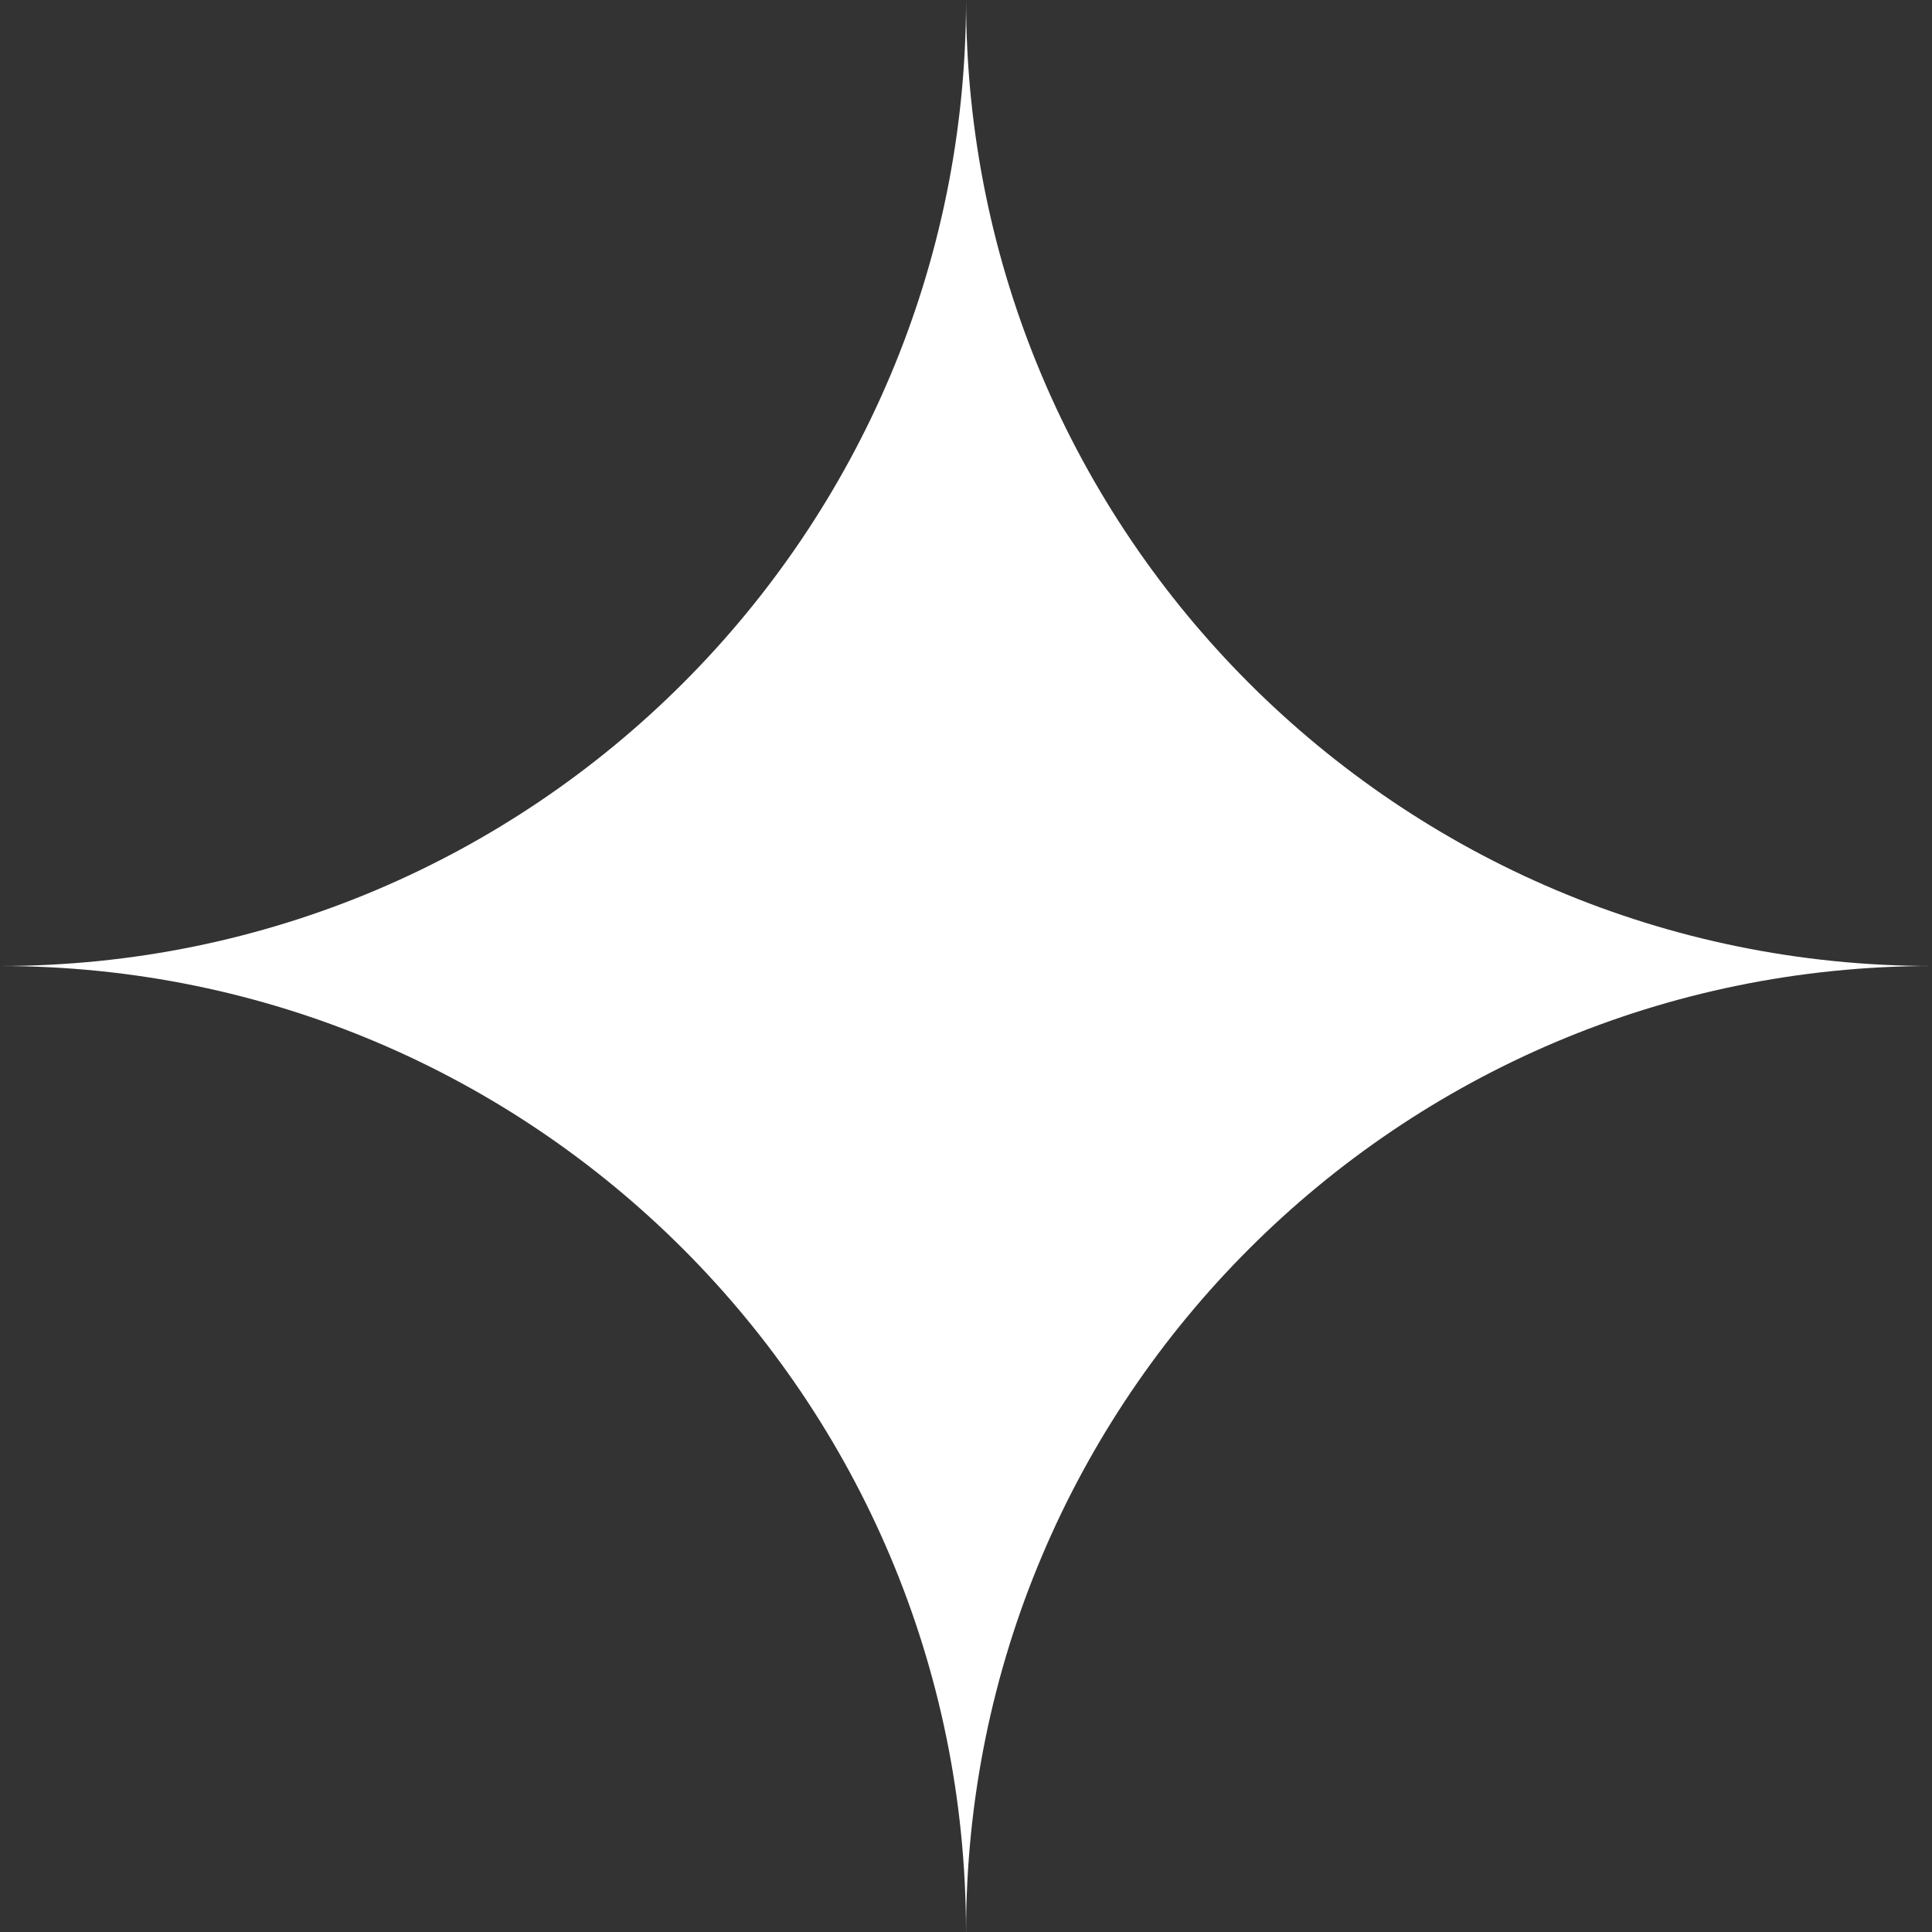<?xml version="1.0" encoding="UTF-8"?> <svg xmlns="http://www.w3.org/2000/svg" width="73" height="73" viewBox="0 0 73 73" fill="none"><rect x="0" y="0" width="73" height="73" fill="#333333" stroke="none"/><path fill-rule="evenodd" clip-rule="evenodd" d="M36.502 73H36.5C36.5 52.842 20.158 36.5 0 36.5H-2.87621e-05L-2.87621e-05 36.5C0.001 36.5 0.001 36.5 0.002 36.5C20.16 36.5 36.502 20.158 36.502 1.52588e-05C36.502 20.158 52.842 36.499 73 36.5C52.842 36.501 36.502 52.842 36.502 73Z" fill="white"></path></svg> 
